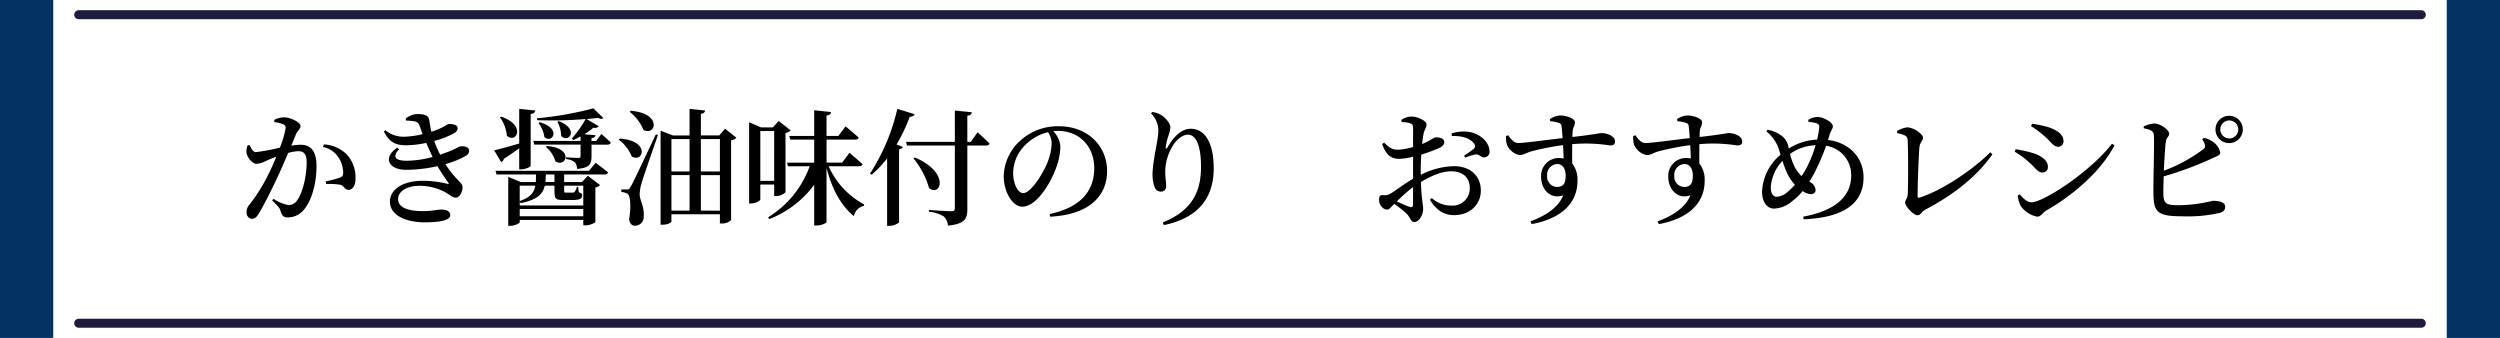 <svg xmlns="http://www.w3.org/2000/svg" xmlns:xlink="http://www.w3.org/1999/xlink" width="555.945" height="75.15" viewBox="0 0 555.945 75.15"><defs><clipPath id="a"><rect width="555.945" height="75.15" fill="none"/></clipPath></defs><g transform="translate(-4048.027 -9750.158)"><g transform="translate(4048.027 9750.158)"><rect width="11.842" height="75.15" fill="#033363"/><rect width="11.842" height="75.15" transform="translate(544.102)" fill="#033363"/><g clip-path="url(#a)"><line x2="520.945" transform="translate(17.5 3.271)" fill="none" stroke="#1d1c3f" stroke-linecap="round" stroke-linejoin="round" stroke-width="2"/><line x2="520.945" transform="translate(17.5 71.879)" fill="none" stroke="#1d1c3f" stroke-linecap="round" stroke-linejoin="round" stroke-width="2"/></g></g><path d="M67.814,14.08c.336-.84,1.036-1.2,1.036-1.932,0-.84-2.352-1.9-3.584-1.9a4.923,4.923,0,0,0-2.24.56v.5a7.638,7.638,0,0,1,2.1.532.812.812,0,0,1,.42.812,20.136,20.136,0,0,1-1.288,4.34,42.105,42.105,0,0,1-5.264.98c-.756,0-1.036-.728-1.456-1.568l-.448.084a3.537,3.537,0,0,0-.224,1.792c.224,1.036,1.4,2.324,2.184,2.324a6.3,6.3,0,0,0,2.268-.728c.532-.252,1.316-.56,2.156-.868-.532,1.316-1.12,2.66-1.736,3.864a37.823,37.823,0,0,1-4.312,6.888,2.2,2.2,0,0,0-.56,1.6,1.322,1.322,0,0,0,1.148,1.456c.616,0,1.008-.252,1.54-1.148,1.092-1.736,2.688-4.956,4.088-7.9.784-1.652,1.68-3.752,2.464-5.6a9.925,9.925,0,0,1,2.24-.392c1.4,0,1.876.812,1.876,2.548,0,2.968-.9,6.72-2.044,8.26a2.239,2.239,0,0,1-2.044,1.176,9.149,9.149,0,0,1-3.3-1.4l-.28.392c1.456,1.4,1.652,1.708,1.82,2.184.336,1.148.644,1.568,1.68,1.568a4.593,4.593,0,0,0,3.528-1.68c1.876-2.184,2.828-6.16,2.828-9.66,0-3.556-1.372-4.816-3.528-4.816a14.293,14.293,0,0,0-2.072.2Zm6.02,2.772a5.261,5.261,0,0,1,3.472,2.324,6.442,6.442,0,0,1,1.036,3.22c.028.756-.168,1.036-.784,1.288a30.084,30.084,0,0,1-3.108.812l.14.588a13.821,13.821,0,0,1,3.164.168c.868.28.868,1.12,1.764,1.12,1.064-.028,1.568-1.12,1.568-2.548a7.538,7.538,0,0,0-2.016-5.4,7.922,7.922,0,0,0-5.012-2.156Zm18.48-5.88a10.451,10.451,0,0,1,1.68.14,1.447,1.447,0,0,1,1.372,1.12c.2.56.42,1.148.644,1.764a20.551,20.551,0,0,1-3.92.56,6.3,6.3,0,0,1-4.34-1.428l-.364.252c1.316,2.576,2.716,3.08,5.068,3.08a21.881,21.881,0,0,0,4.368-.532c.448,1.12.952,2.184,1.4,3.136a22.619,22.619,0,0,1-5.768.84c-2.716,0-3.136-1.008-1.68-2.548l-.42-.364c-3.3,2.268-1.876,4.928,1.988,4.928a32.373,32.373,0,0,0,6.972-.812,41.955,41.955,0,0,0,2.408,3.668c.14.252.14.364-.224.252a23.988,23.988,0,0,0-5.4-.672c-4.928,0-7.364,2.212-7.364,4.62,0,3.164,3.724,4.62,7.728,4.62,3.3,0,5.684-.42,5.684-1.6,0-.84-.84-1.232-1.9-1.232-1.4,0-1.792.336-4.144.336-2.464,0-5.544-.42-5.544-2.688,0-1.708,1.932-2.94,4.816-2.94a12.293,12.293,0,0,1,5.4,1.288c1.4.756,1.82,1.344,2.632,1.344s1.484-1.232,1.484-2.38c0-.952-1.68-1.68-3.808-5.068a20.27,20.27,0,0,0,4.536-1.848,1.266,1.266,0,0,0,.728-1.12c0-.868-1.008-1.064-1.932-.98-.336,0-.868.56-3.332,1.428l-1.176.42a23.344,23.344,0,0,1-1.316-3.052,19.179,19.179,0,0,0,4.48-1.764,1.274,1.274,0,0,0,.728-1.036c0-.812-1.036-.98-1.932-.98-.392,0-1.344.952-3.92,1.736-.224-.98-.364-2.044-.5-2.744-.14-.952-1.232-1.2-2.548-1.2a4.3,4.3,0,0,0-2.66,1.008Zm20.888-.728a8.2,8.2,0,0,1,1.54,4.088c2.016,1.876,4.452-2.24-1.232-4.228Zm4.284,11.564h.448c.98,0,2.1-.532,2.1-.812V9.516c.728-.112.98-.392,1.036-.784l-3.584-.364v7.7c-2.324.7-4.536,1.288-5.572,1.512l1.568,2.632a1.059,1.059,0,0,0,.588-.728c1.372-.9,2.52-1.68,3.416-2.352Zm7.84,2.828H123.31c.056-.5.084-1.064.112-1.68h1.9Zm6.412.812v4.4H117.6V29l.224.336c3.668-.784,4.928-1.988,5.348-3.892h2.156v.812c0,2.212.14,2.38,2.184,2.38h1.708c1.764,0,2.268-.308,2.268-1.064,0-.336-.112-.42-.756-.672l-.14-1.2h-.252a3.441,3.441,0,0,1-.588,1.2.667.667,0,0,1-.392.084h-1.512c-.364,0-.364,0-.364-.728v-.812Zm-14.14,6.8V30.628h14.14v1.624Zm3.472-6.8c-.28,1.54-1.092,2.6-3.472,3.416V25.448ZM133,22.144H112.222l.224.812h8.764c0,.616,0,1.176-.028,1.68h-3.36l-2.772-1.148V34.38h.392c1.036,0,2.156-.56,2.156-.812v-.5h14.14v1.2h.448a4.05,4.05,0,0,0,2.24-.7V25.84a1.971,1.971,0,0,0,1.036-.532l-2.716-2.072-1.288,1.4h-3.976v-1.68H136.5a.705.705,0,0,0,.756-.448c-1.064-.9-2.772-2.156-2.772-2.156Zm-9.6-5.32a6.282,6.282,0,0,1,2.128,3.192c2.352,1.568,4.312-2.912-1.9-3.388Zm11.2-1.316h-1.036v-.616c.588-.112.812-.28.9-.672l-2.492-.2a21.1,21.1,0,0,0,2.044-1.484,1.011,1.011,0,0,0,1.148-.308l-2.688-1.6q1.512-.126,2.6-.252a1.066,1.066,0,0,0,1.148.056l-2.24-2.184a76.141,76.141,0,0,1-12.544,2.212l.028.42a90.056,90.056,0,0,0,10.78-.252,22.713,22.713,0,0,1-3.052,4.312l.336.364c.5-.224,1.036-.5,1.6-.812v1.008h-10.5l.2.812h10.3v2.492c0,.336-.112.476-.532.476-.532,0-2.688-.14-2.688-.14v.392a3.816,3.816,0,0,1,1.96.7,2.461,2.461,0,0,1,.476,1.484c2.856-.224,3.22-1.12,3.22-2.884V16.32h3.556c.392,0,.644-.14.728-.448-.784-.812-2.1-1.932-2.1-1.932Zm-12.824-4a6.666,6.666,0,0,1,1.316,3.136c1.736,1.54,3.92-1.876-1.008-3.3Zm4.2-.28a6.9,6.9,0,0,1,.84,3.164c1.624,1.708,4.172-1.456-.532-3.3Zm16.072-2.212a9.994,9.994,0,0,1,3.08,4.032c2.688,1.456,4.284-3.668-2.828-4.256ZM139.606,15.2a8.785,8.785,0,0,1,2.912,3.752c2.548,1.512,4.228-3.5-2.66-3.976Zm8.26-1.148c-5.04,10.668-5.04,10.668-5.628,11.676-.28.56-.42.56-.784.56h-1.26v.56a2.951,2.951,0,0,1,1.4.42c.644.448.784,2.8.336,5.684.14.98.672,1.4,1.26,1.4a1.951,1.951,0,0,0,1.988-2.128c.112-2.324-.868-3.444-.9-4.816a8.59,8.59,0,0,1,.42-2.492c.364-1.372,2.52-7.448,3.64-10.752Zm10.024,16.94V23.1h4.228v7.9Zm-6.552-7.9h4.032v7.9h-4.032Zm4.032-8.008v7.2h-4.032v-7.2Zm6.748,0v7.2H157.89v-7.2Zm1.148-2.3-1.288,1.484H157.89V9.488c.672-.112.868-.392.952-.756l-3.472-.364v5.908h-3.7l-2.744-1.064V34.128h.42c1.232,0,1.988-.5,1.988-.7V31.8h10.78v2.044h.42a2.659,2.659,0,0,0,2.072-.756V15.34a1.768,1.768,0,0,0,1.176-.56Zm10.92.5V24.384h-3.08V13.3Zm0,11.9v2.576h.392a3.233,3.233,0,0,0,2.128-.84V13.744a2.2,2.2,0,0,0,1.148-.588l-2.66-2.1-1.288,1.428h-2.66l-2.632-1.148V29.4h.392c1.092,0,2.1-.616,2.1-.9V25.2Zm18.872-4.06c.42,0,.7-.14.784-.448-1.12-1.036-2.912-2.548-2.912-2.548l-1.624,2.184h-3.472V15.2h6.384c.392,0,.672-.14.756-.448-1.064-.98-2.912-2.492-2.912-2.492l-1.6,2.128h-2.632V9.852c.728-.112.952-.392,1.008-.784l-3.752-.392v5.712h-5.544l.224.812h5.32v5.124h-6.048l.224.812h4.816a22.043,22.043,0,0,1-9.24,11.34l.28.392a22.728,22.728,0,0,0,9.968-7.616V34.3h.56c1.036,0,2.184-.532,2.184-.784V21.472c1.2,4.76,3.248,8.428,6.076,10.752a2.936,2.936,0,0,1,2.24-2.3l.056-.308a17.864,17.864,0,0,1-7.9-8.484ZM201.57,8.368a44.583,44.583,0,0,1-6.076,14.392l.364.252a23.771,23.771,0,0,0,3.444-3.64V34.38h.476a3.327,3.327,0,0,0,2.184-.784V17.356c.5-.084.756-.28.84-.532l-1.4-.532a38.3,38.3,0,0,0,2.94-6.188c.588.028.952-.2,1.064-.56ZM217.922,15.7h-.784V9.88c.7-.084.952-.336,1.008-.756l-3.78-.392V15.7H203.5l.224.812h10.64V30.46c0,.476-.2.672-.812.672-.812,0-4.956-.28-4.956-.28v.392a7.57,7.57,0,0,1,3.332,1.064,3.15,3.15,0,0,1,.9,2.016c3.808-.364,4.312-1.6,4.312-3.64V16.516h4.172c.392,0,.7-.14.756-.448-.98-1.008-2.66-2.492-2.66-2.492Zm-12.768,3.668a18.1,18.1,0,0,1,3.472,6.608c2.632,2.072,4.732-3.472-3.164-6.8ZM235.9,16.04a12.836,12.836,0,0,1-1.148,4.732c-.98,2.24-3.5,6.328-5.208,6.328-1.148,0-2.212-2.044-2.212-4.48a8.848,8.848,0,0,1,2.66-6.188,10.585,10.585,0,0,1,5.1-2.884A4.713,4.713,0,0,1,235.9,16.04Zm-.336,16.3c9.268-.476,12.656-5.1,12.656-10.108,0-5.824-4.536-10-10.668-10a12.355,12.355,0,0,0-8.372,2.968,10.991,10.991,0,0,0-3.948,8.12c0,3.584,2.016,6.8,4.116,6.8,3.164,0,6.356-5.236,7.56-8.708a14.266,14.266,0,0,0,.924-4.76,5.5,5.5,0,0,0-1.6-3.332c.364-.028.728-.056,1.064-.056,4.592,0,8.064,3.248,8.064,8.316,0,4.956-2.94,8.708-9.912,10.164ZM259.614,13.38c0,1.708-1.288,6.692-1.288,9.548a7.743,7.743,0,0,0,.476,2.856,1.434,1.434,0,0,0,1.4.98,1.1,1.1,0,0,0,1.148-1.148c0-1.12-.2-2.016-.2-3.248a11.183,11.183,0,0,1,1.372-5.264c.952-1.876,2.492-3,3.668-3,1.792,0,2.912,2.352,2.912,7.14s-1.4,9.548-8.512,12.376l.252.588c8.092-1.652,11.088-6.5,11.088-12.6,0-5.6-1.876-8.82-5.152-8.82-1.848,0-3.7,1.6-5.068,4.06-.28.5-.5.476-.448-.056a15.668,15.668,0,0,1,.616-2.52,6.124,6.124,0,0,0,.42-1.82c0-.812-1.064-2.184-2.3-2.856a5.223,5.223,0,0,0-1.736-.532l-.28.308A5.343,5.343,0,0,1,259.614,13.38Zm56.644,16.212c0,.532-.2.756-.784.56-.756-.252-1.848-.756-2.828-1.2a36.684,36.684,0,0,1,3.612-3.192Zm1.708-7.56c0-1.092.056-2.324.112-3.5a34.054,34.054,0,0,0,4.116-1.512c.644-.336,1.008-.756,1.008-1.26-.056-1.036-1.484-1.064-1.876-1.064-.476.028-1.26.756-3.052,1.484.112-.98.224-1.792.336-2.324.2-.9.644-1.344.644-2.072,0-.756-1.988-1.708-3.276-1.708a3.974,3.974,0,0,0-2.324.756l.056.476a6.007,6.007,0,0,1,1.932.28c.448.168.616.28.616,1.036.028.7,0,2.38,0,4.228a15.029,15.029,0,0,1-3.164.588c-1.344.028-1.9-.252-3.276-1.568l-.42.308c.952,2.8,2.3,3.3,3.864,3.3a14.333,14.333,0,0,0,3-.476v4.9c-1.932,1.12-4.06,2.772-4.984,3.276a2.319,2.319,0,0,1-1.652.364c-.728-.028-.924.2-.924,1.092a2.226,2.226,0,0,0,.644,1.568,1.606,1.606,0,0,0,1.12.56c.476,0,.784-.42,1.6-1.26a22.843,22.843,0,0,1,2.744,2.156c.868.84.9,1.876,1.736,1.876,1.008,0,1.96-1.568,1.96-2.912,0-1.064-.364-2.016-.5-5.992,2.1-1.26,4.536-2.38,6.692-2.38,2.968,0,4.172,1.708,4.172,3.7a3.8,3.8,0,0,1-4.116,3.92,6.331,6.331,0,0,1-4.34-1.68l-.392.392c1.288,2.156,3,3.416,5.32,3.416,3.724,0,5.992-2.52,5.992-5.432,0-3.416-2.464-5.46-5.964-5.46a16.749,16.749,0,0,0-7.392,1.932Zm6.916-7.616c1.82-.084,4,.28,4.984,1.736a.76.76,0,0,1-.112,1.092,20.521,20.521,0,0,1-2.156,1.54l.252.42a13.583,13.583,0,0,1,2.324-.7c.812-.112,1.26.728,1.932.644a1.215,1.215,0,0,0,1.148-1.428c-.056-1.932-2.044-3.836-4.536-4.228a8.653,8.653,0,0,0-3.892.336Zm23.38,11.312a2.262,2.262,0,0,1-2.184-2.464,2.373,2.373,0,0,1,2.24-2.632c1.2,0,1.876,1.036,1.876,2.6C350.194,25,349.634,25.728,348.262,25.728ZM346.75,11.112a8.187,8.187,0,0,1,1.9.364.821.821,0,0,1,.644.84c.084.644.14,1.54.224,2.548-3.22.364-8.708,1.12-9.856,1.092-.98-.028-1.456-.672-2.268-1.736l-.476.2a7.008,7.008,0,0,0,.2,1.876,3.928,3.928,0,0,0,2.828,2.352c.9,0,1.456-.532,2.744-.868a57.2,57.2,0,0,1,6.916-1.344c.084,1.12.112,2.212.14,2.968a6.935,6.935,0,0,0-1.148-.112,3.954,3.954,0,0,0-3.864,4.2c0,2.828,2.128,5.1,4.928,4.088-1.064,2.688-3.892,4.564-7.308,5.8l.28.616c5.824-1.064,10.192-4.116,10.192-9.632a5.843,5.843,0,0,0-1.176-3.864c-.028-1.372,0-2.94,0-4.284a34.081,34.081,0,0,1,8.372.28c.728,0,1.148-.168,1.148-.924,0-1.12-1.708-1.82-2.968-1.82-.5,0-1.568.308-6.5.868,0-.588.028-1.064.056-1.372.056-.7.5-1.2.5-1.932,0-.812-1.9-1.484-3.3-1.484a4.6,4.6,0,0,0-2.268.812Zm29.792,14.616a2.262,2.262,0,0,1-2.184-2.464,2.373,2.373,0,0,1,2.24-2.632c1.2,0,1.876,1.036,1.876,2.6C378.474,25,377.914,25.728,376.542,25.728ZM375.03,11.112a8.187,8.187,0,0,1,1.9.364.821.821,0,0,1,.644.84c.084.644.14,1.54.224,2.548-3.22.364-8.708,1.12-9.856,1.092-.98-.028-1.456-.672-2.268-1.736l-.476.2a7.008,7.008,0,0,0,.2,1.876,3.928,3.928,0,0,0,2.828,2.352c.9,0,1.456-.532,2.744-.868a57.2,57.2,0,0,1,6.916-1.344c.084,1.12.112,2.212.14,2.968a6.935,6.935,0,0,0-1.148-.112,3.954,3.954,0,0,0-3.864,4.2c0,2.828,2.128,5.1,4.928,4.088-1.064,2.688-3.892,4.564-7.308,5.8l.28.616c5.824-1.064,10.192-4.116,10.192-9.632a5.843,5.843,0,0,0-1.176-3.864c-.028-1.372,0-2.94,0-4.284a34.081,34.081,0,0,1,8.372.28c.728,0,1.148-.168,1.148-.924,0-1.12-1.708-1.82-2.968-1.82-.5,0-1.568.308-6.5.868,0-.588.028-1.064.056-1.372.056-.7.5-1.2.5-1.932,0-.812-1.9-1.484-3.3-1.484a4.6,4.6,0,0,0-2.268.812Zm28.756,10.332a16,16,0,0,1-1.148,1.876,9.158,9.158,0,0,1-1.456-1.932,13.8,13.8,0,0,1-1.092-3,10.278,10.278,0,0,1,5.684-1.932A26.773,26.773,0,0,1,403.786,21.444Zm-4.228,5.376a3.93,3.93,0,0,1-2.464,1.092c-.728,0-1.288-.672-1.288-2.156a9.484,9.484,0,0,1,2.6-5.824,25.751,25.751,0,0,0,.924,2.492,10.416,10.416,0,0,0,1.848,2.828A16.6,16.6,0,0,1,399.558,26.82Zm9.352-12.768c.252-.868.7-1.232.7-1.82,0-.952-2.24-2.072-3.416-2.072a4.247,4.247,0,0,0-2.044.644l.056.476a7.065,7.065,0,0,1,1.652.252c.476.14.756.308.728.952a19.971,19.971,0,0,1-.476,2.716,12.707,12.707,0,0,0-6.3,1.988c-.056-.308-.14-.616-.2-.868a3.908,3.908,0,0,0-1.82-2.268,7.388,7.388,0,0,0-2.688-1.036l-.28.336a9,9,0,0,1,2.548,3.332c.2.532.392,1.176.616,1.876a11.261,11.261,0,0,0-4.116,8.26c0,1.848.84,3.724,2.688,3.724a6.62,6.62,0,0,0,4.144-1.764,11.891,11.891,0,0,0,2.184-2.128,3.617,3.617,0,0,0,1.764.672c.672,0,1.12-.308,1.12-.924a2.119,2.119,0,0,0-1.4-1.82,21.183,21.183,0,0,0,1.344-2.38,48.582,48.582,0,0,0,2.408-5.628,6.562,6.562,0,0,1,5.572,6.58c0,3.808-2.3,7.616-10.668,9.184l.112.588c10.08-.42,13.3-4.4,13.3-9.3,0-4.284-3-7.728-7.9-8.344Zm15.008-.308c2.044.476,2.268.784,2.324,1.512.14,2.1.14,9.912.028,12.04-.028.924-.588,1.372-.588,1.9,0,.84,1.876,2.828,2.744,2.828.784,0,.784-.756,1.764-1.26,5.992-3.136,11.368-7.224,14.9-12.292l-.476-.448c-4.088,4.116-11.172,8.708-15.764,10.08-.28.084-.392-.056-.392-.364,0-2.66.252-9.492.42-10.976.112-.868.784-1.372.784-1.988,0-.784-2.072-2.3-3.556-2.3a6.288,6.288,0,0,0-2.212.812Zm32.732.672c1.484,1.288,2.016,2.38,3.108,2.38a1.2,1.2,0,0,0,1.148-1.26c0-1.428-1.288-2.352-3.22-3.052a25.254,25.254,0,0,0-3.78-.812l-.224.532A21.27,21.27,0,0,1,456.65,14.416Zm-2.884,14.728c-1.036,0-1.932-1.036-2.6-1.764l-.42.224a5.47,5.47,0,0,0,.672,2.38,5.828,5.828,0,0,0,3.612,2.352c.868,0,1.2-.84,1.96-1.316,6.16-3.5,12.32-8.876,15.26-14.56l-.56-.336C466.814,22.4,456.426,29.144,453.766,29.144Zm-.532-8.9c1.372,1.12,1.876,2.268,3,2.268a1.167,1.167,0,0,0,1.2-1.26c0-1.456-1.54-2.52-3.416-3.08a30.661,30.661,0,0,0-3.752-.84l-.224.56A16.72,16.72,0,0,1,453.234,20.24Zm38.5-5.1a3.6,3.6,0,0,1,.588,1.092.889.889,0,0,1-.392,1.148,34.426,34.426,0,0,1-8.708,4.732c.112-2.548.28-5.264.448-6.524.14-.868.728-1.064.728-1.708,0-.84-1.876-2.212-3.3-2.268a7.012,7.012,0,0,0-2.352.644v.42c1.344.28,2.044.532,2.212,1.232.224,1.064-.112,9.856-.056,13.244.056,4.116.784,5.1,6.412,5.1a32.225,32.225,0,0,0,8.344-.756c.7-.224,1.2-.56,1.2-1.372,0-.9-1.036-1.316-2.772-1.316a33.8,33.8,0,0,1-7.28.98c-3.192,0-3.668-.28-3.7-2.772,0-.756.028-2.1.084-3.64A76.871,76.871,0,0,0,493.918,19.4c1.064-.532,1.848-.672,1.848-1.316A3.951,3.951,0,0,0,494,15.592a4.74,4.74,0,0,0-1.932-.756Zm6.02-.2a2,2,0,1,1,2.016-2.016A2.008,2.008,0,0,1,497.754,14.948Zm0-5.04a3.038,3.038,0,1,0,3.024,3.024A3.029,3.029,0,0,0,497.754,9.908Z" transform="translate(4046 9766.002)"/></g></svg>